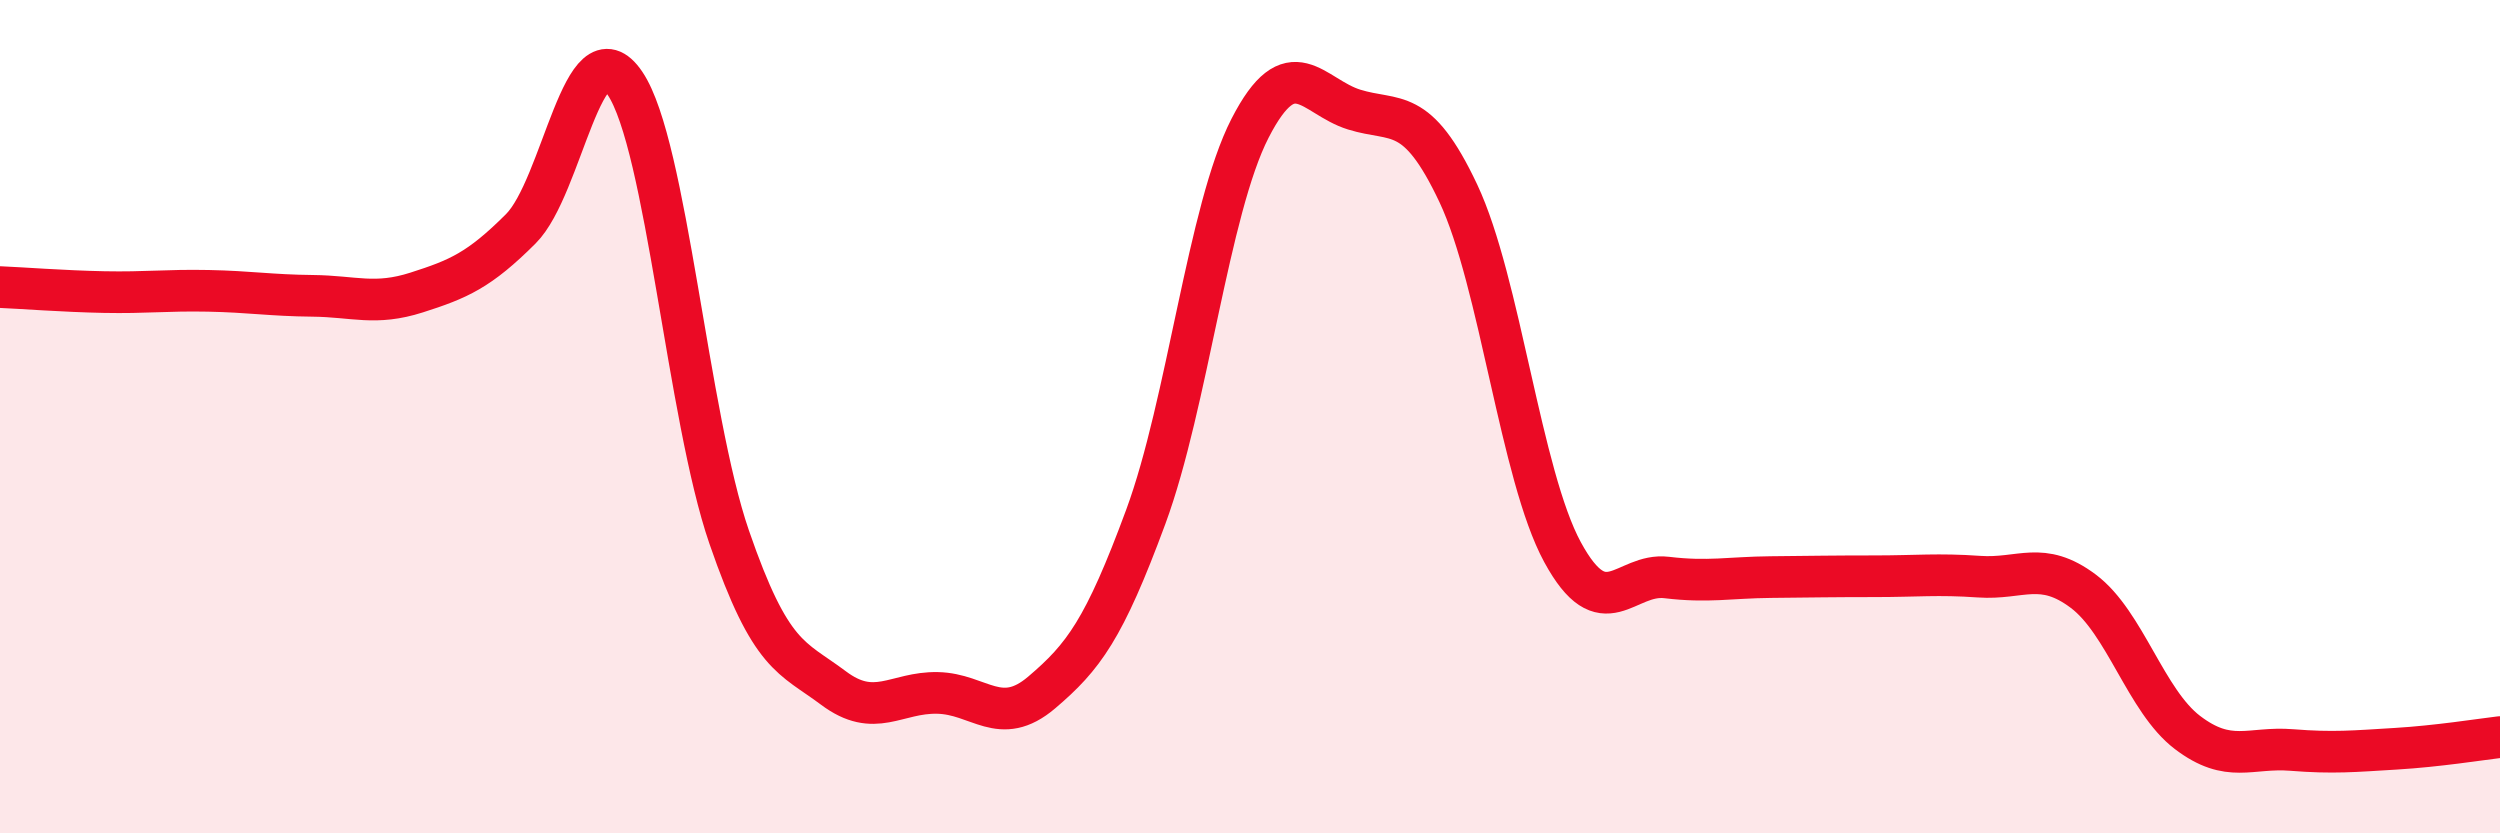
    <svg width="60" height="20" viewBox="0 0 60 20" xmlns="http://www.w3.org/2000/svg">
      <path
        d="M 0,6.89 C 0.5,6.91 1.5,6.99 2.5,7.01 C 3.5,7.03 4,6.96 5,6.98 C 6,7 6.5,7.09 7.5,7.1 C 8.5,7.11 9,7.34 10,7.02 C 11,6.7 11.5,6.49 12.5,5.49 C 13.5,4.49 14,0.52 15,2 C 16,3.48 16.5,9.99 17.5,12.89 C 18.5,15.79 19,15.76 20,16.51 C 21,17.26 21.5,16.61 22.5,16.63 C 23.5,16.65 24,17.47 25,16.62 C 26,15.77 26.5,15.11 27.5,12.4 C 28.5,9.69 29,5.03 30,3.08 C 31,1.13 31.5,2.32 32.5,2.63 C 33.5,2.94 34,2.52 35,4.64 C 36,6.76 36.5,11.41 37.5,13.25 C 38.5,15.09 39,13.74 40,13.86 C 41,13.98 41.5,13.86 42.5,13.85 C 43.5,13.84 44,13.83 45,13.83 C 46,13.83 46.5,13.77 47.5,13.84 C 48.5,13.91 49,13.44 50,14.19 C 51,14.94 51.5,16.82 52.5,17.58 C 53.5,18.34 54,17.92 55,18 C 56,18.08 56.5,18.03 57.5,17.97 C 58.5,17.91 59.5,17.75 60,17.69L60 20L0 20Z"
        fill="#EB0A25"
        opacity="0.1"
        stroke-linecap="round"
        stroke-linejoin="round"
      />
      <path
        d="M 0,6.89 C 0.5,6.91 1.5,6.99 2.5,7.01 C 3.5,7.03 4,6.96 5,6.98 C 6,7 6.5,7.09 7.5,7.1 C 8.5,7.11 9,7.34 10,7.02 C 11,6.7 11.5,6.49 12.5,5.49 C 13.5,4.49 14,0.52 15,2 C 16,3.48 16.5,9.99 17.5,12.89 C 18.5,15.79 19,15.76 20,16.51 C 21,17.26 21.5,16.61 22.5,16.63 C 23.5,16.65 24,17.47 25,16.62 C 26,15.77 26.5,15.11 27.5,12.4 C 28.5,9.69 29,5.03 30,3.08 C 31,1.13 31.5,2.32 32.5,2.63 C 33.5,2.94 34,2.52 35,4.64 C 36,6.76 36.5,11.41 37.5,13.25 C 38.5,15.09 39,13.74 40,13.86 C 41,13.98 41.5,13.86 42.5,13.85 C 43.5,13.84 44,13.83 45,13.83 C 46,13.83 46.5,13.77 47.5,13.84 C 48.5,13.91 49,13.44 50,14.19 C 51,14.94 51.5,16.82 52.5,17.58 C 53.5,18.34 54,17.92 55,18 C 56,18.08 56.5,18.03 57.5,17.97 C 58.5,17.91 59.5,17.75 60,17.69"
        stroke="#EB0A25"
        stroke-width="1"
        fill="none"
        stroke-linecap="round"
        stroke-linejoin="round"
      />
    </svg>
  